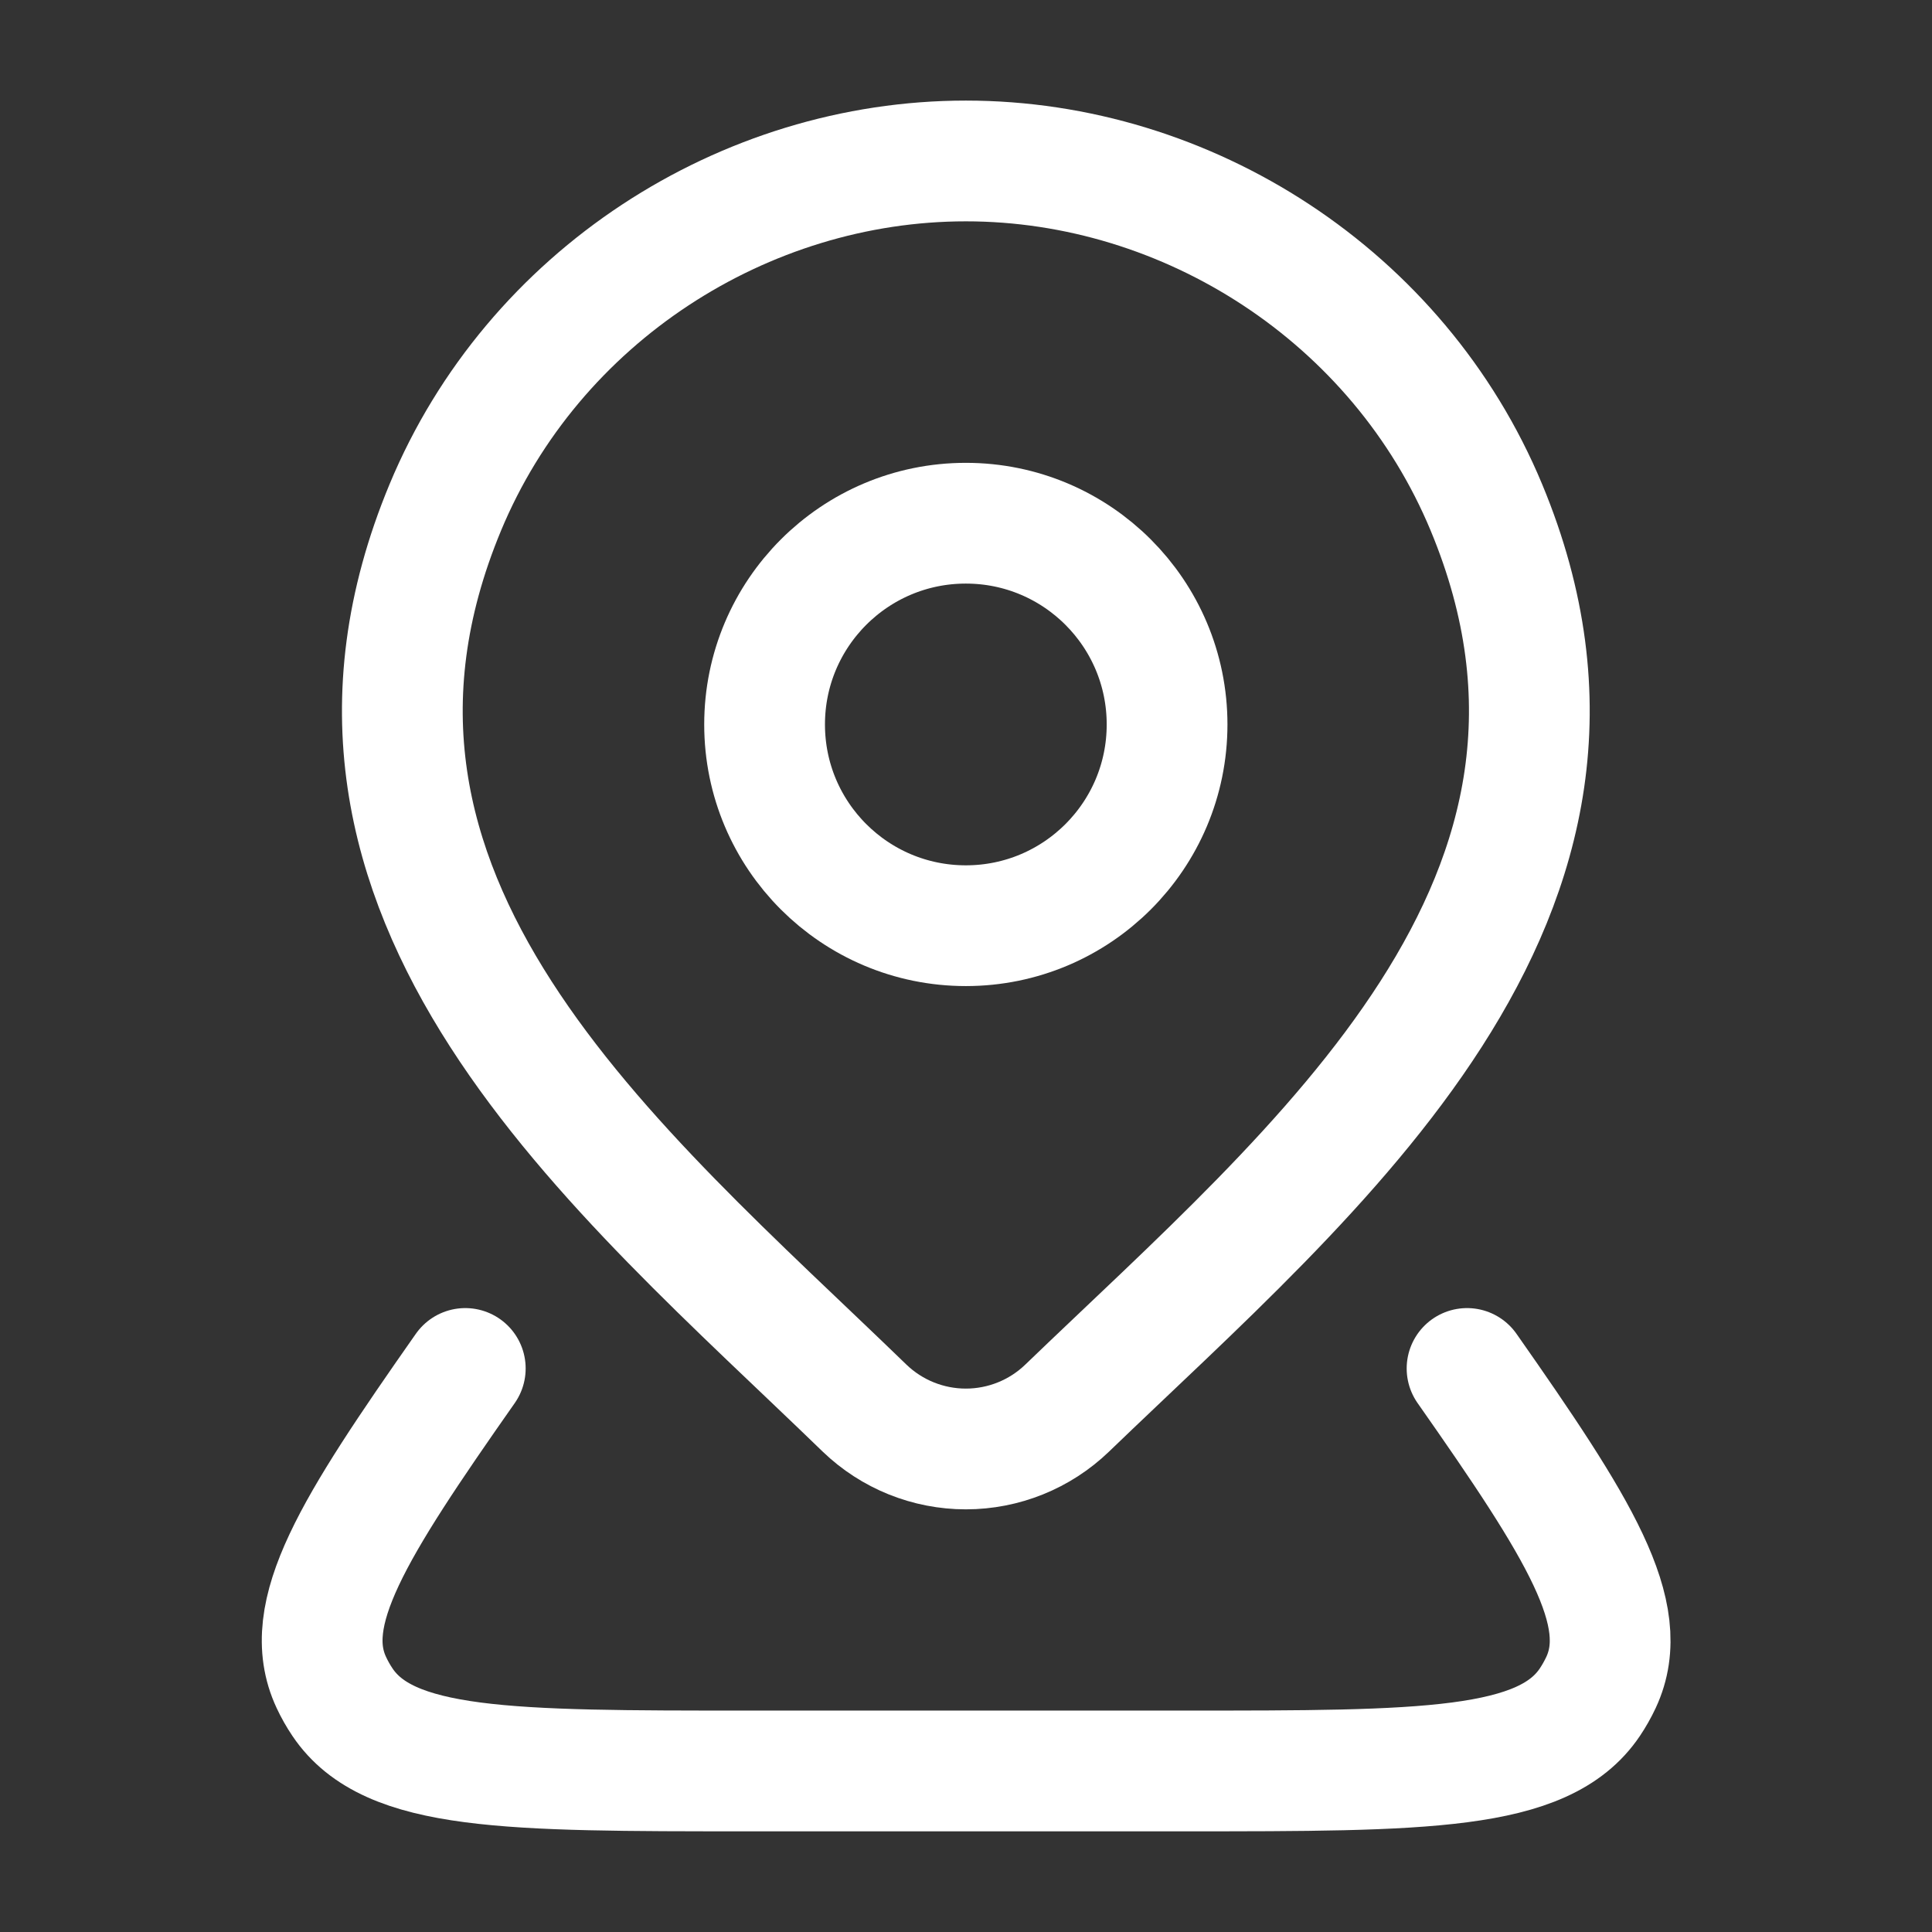 <svg width="64" height="64" viewBox="0 0 64 64" fill="none" xmlns="http://www.w3.org/2000/svg">
<rect x="0" y="0" width="64" height="64" fill="#333333" stroke="none"/>
<path d="M38.661 23.999C38.661 27.681 35.677 30.665 31.995 30.665C28.313 30.665 25.328 27.681 25.328 23.999C25.328 20.317 28.313 17.332 31.995 17.332C35.677 17.332 38.661 20.317 38.661 23.999Z" stroke="white" stroke-width="4"/>
<path d="M48.598 45.332C52.316 50.635 54.095 53.459 53.036 55.732C52.929 55.96 52.805 56.18 52.664 56.39C51.132 58.665 47.172 58.665 39.253 58.665H24.758C16.839 58.665 12.879 58.665 11.347 56.39C11.205 56.18 11.081 55.96 10.975 55.732C9.915 53.459 11.694 50.635 15.413 45.332" stroke="white" stroke-width="4" stroke-linecap="round" stroke-linejoin="round"/>
<path d="M35.348 46.648C34.448 47.514 33.246 47.999 31.995 47.999C30.744 47.999 29.542 47.514 28.642 46.648C20.406 38.667 9.369 29.752 14.751 16.809C17.662 9.81 24.648 5.332 31.995 5.332C39.343 5.332 46.329 9.81 49.239 16.809C54.615 29.736 43.604 38.695 35.348 46.648Z" stroke="white" stroke-width="4"/>
</svg>
